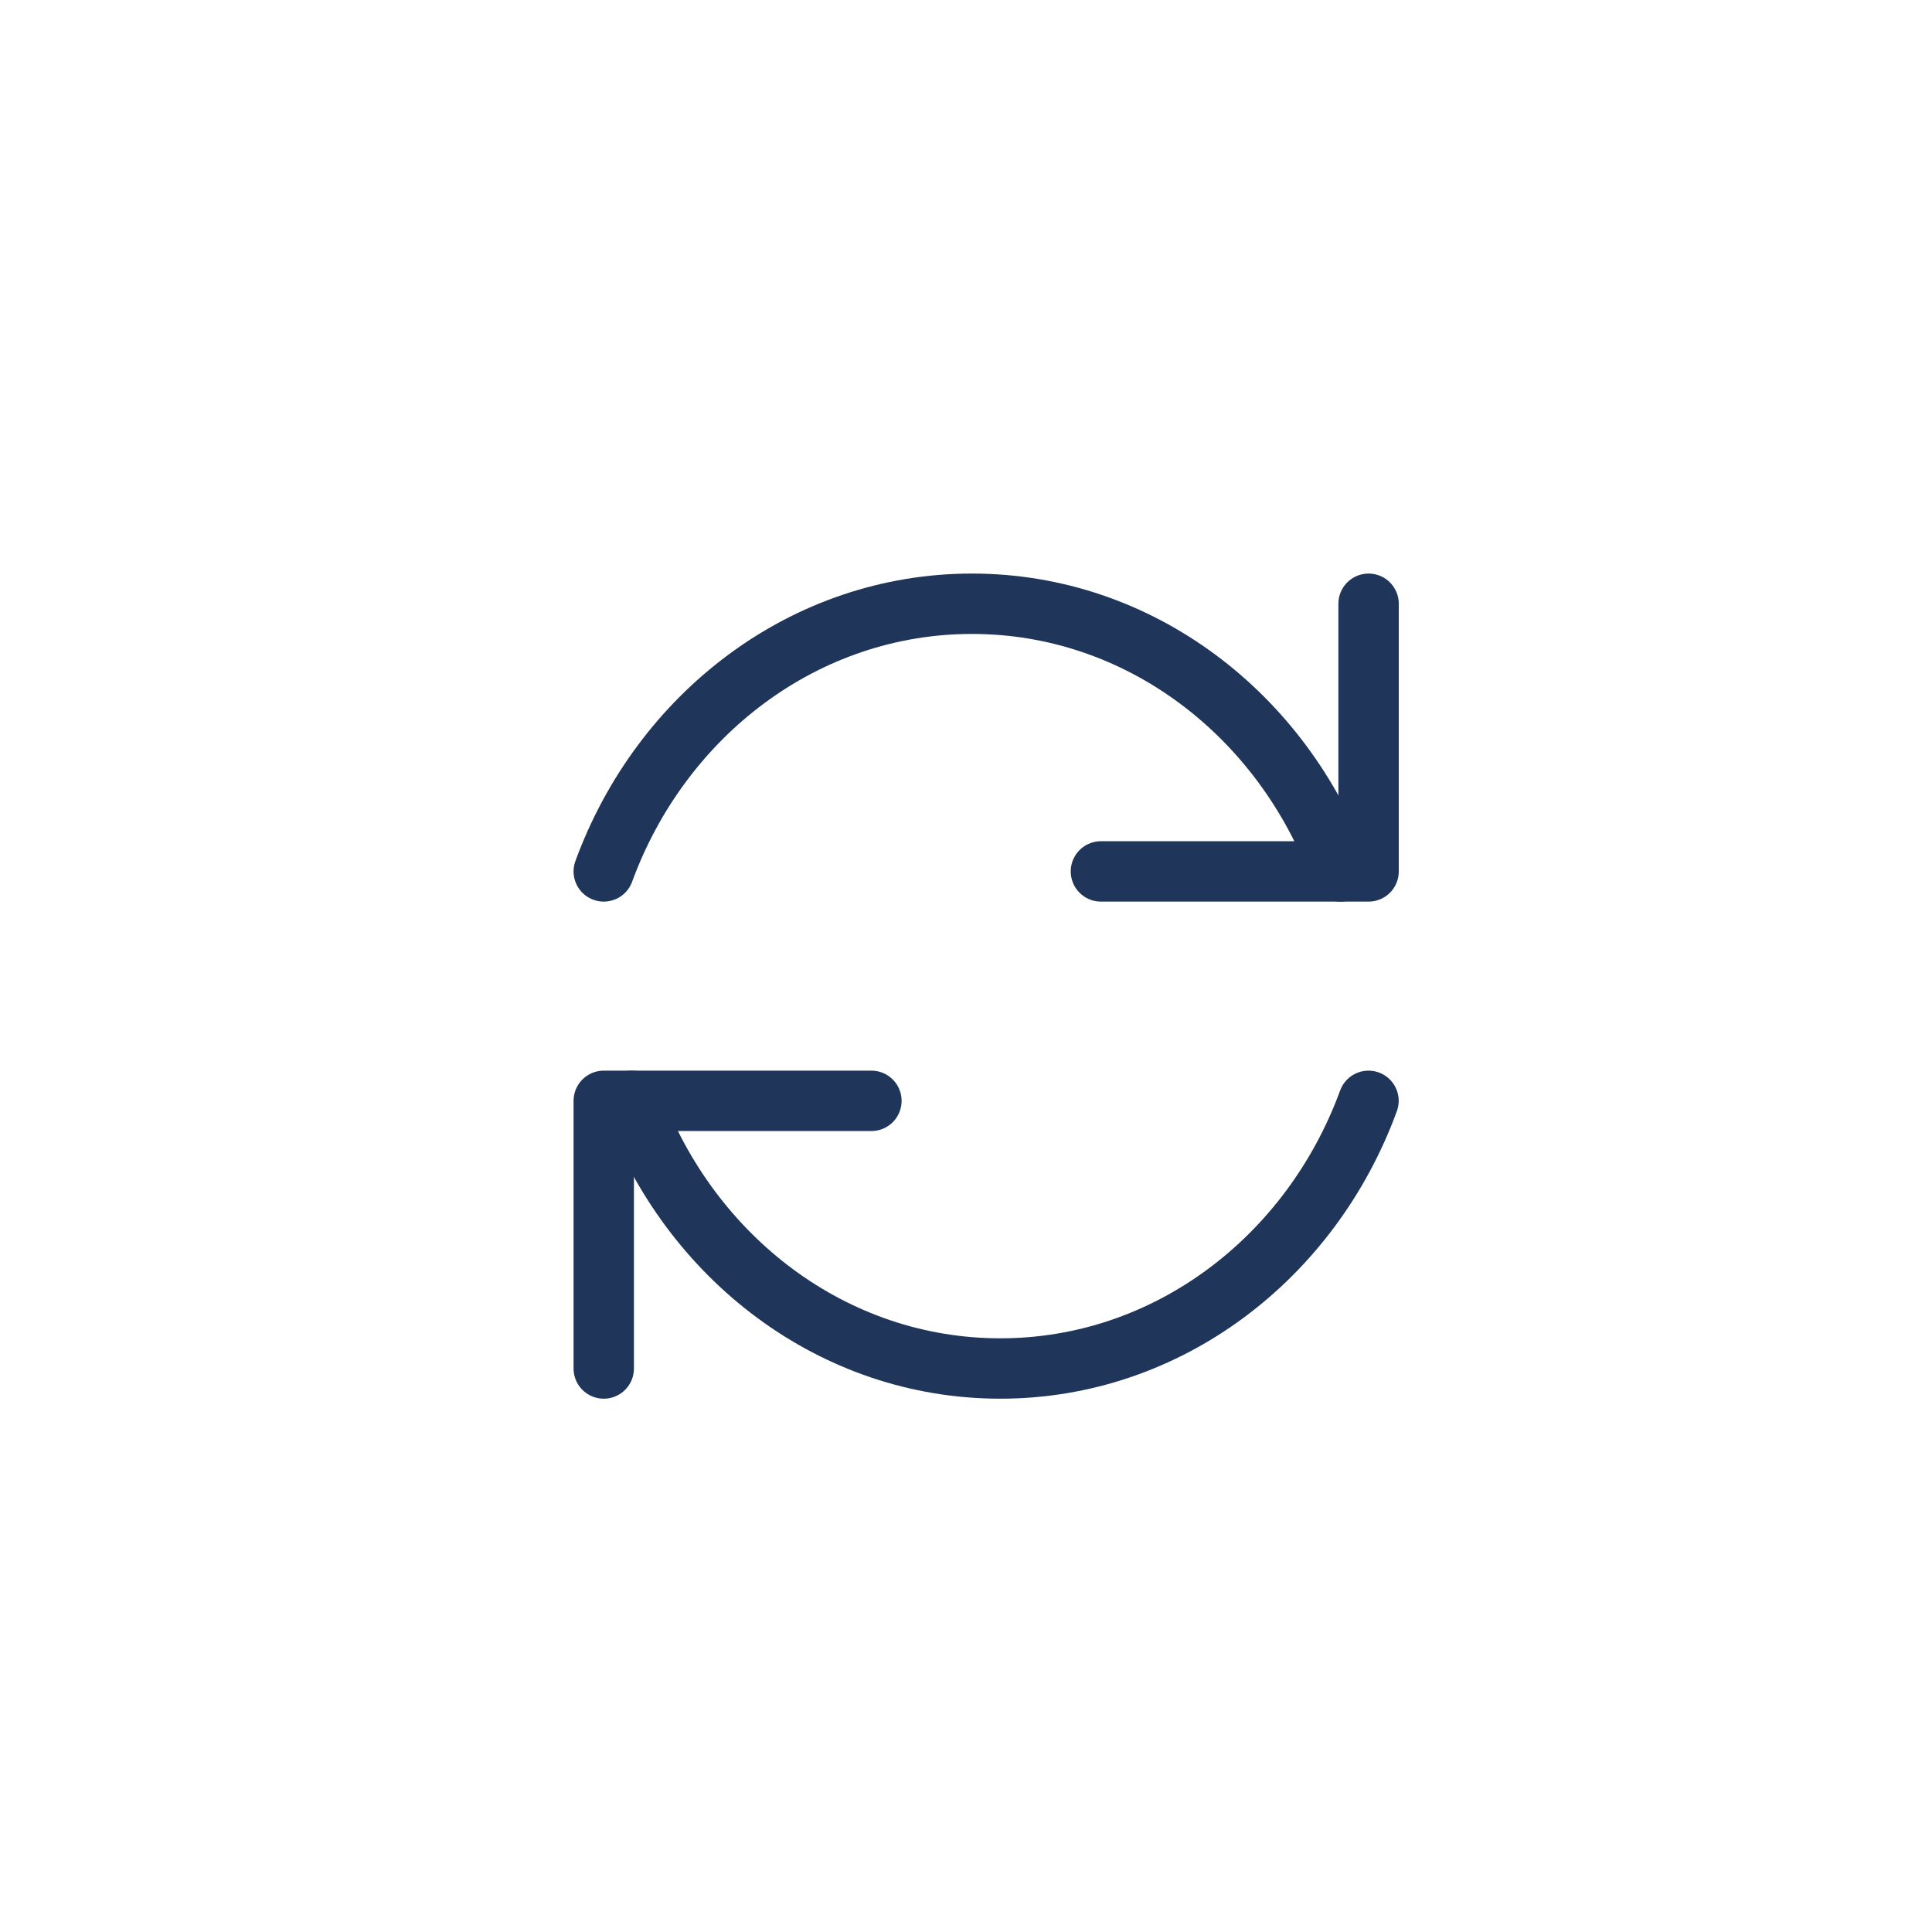 <svg width="48" height="48" viewBox="0 0 48 48" fill="none" xmlns="http://www.w3.org/2000/svg">
<path d="M27.352 21.65H34.002V15" stroke="#1F3559" stroke-width="1.5" stroke-miterlimit="10" stroke-linecap="round" stroke-linejoin="round"/>
<path d="M15 21.65C16.425 17.755 19.988 15 24.148 15C28.309 15 31.863 17.755 33.297 21.65" stroke="#1F3559" stroke-width="1.5" stroke-miterlimit="10" stroke-linecap="round" stroke-linejoin="round"/>
<path d="M21.65 27.35H15V34" stroke="#1F3559" stroke-width="1.5" stroke-miterlimit="10" stroke-linecap="round" stroke-linejoin="round"/>
<path d="M34 27.35C32.575 31.245 29.013 34 24.852 34C20.691 34 17.138 31.245 15.703 27.35" stroke="#1F3559" stroke-width="1.5" stroke-miterlimit="10" stroke-linecap="round" stroke-linejoin="round"/>
</svg>
